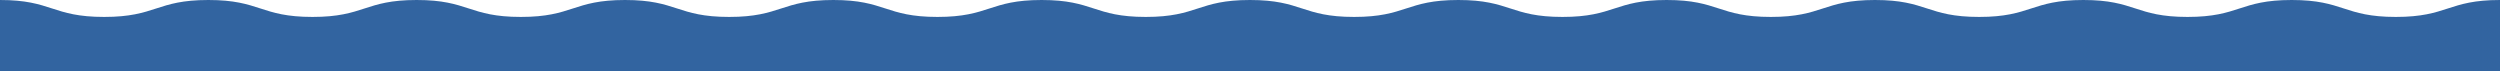 <?xml version="1.0" encoding="UTF-8"?>
<svg id="_レイヤー_1" data-name="レイヤー 1" xmlns="http://www.w3.org/2000/svg" viewBox="0 0 1224.18 35.01">
  <defs>
    <style>
      .cls-1 {
        fill: #3264a0;
      }
    </style>
  </defs>
  <path class="cls-1" d="M1173.18,8.29c-25.5,0-25.5-8.29-51.01-8.29s-25.5,8.29-51.01,8.29-25.5-8.29-51.01-8.29-25.5,8.29-51.01,8.29-25.5-8.29-51.01-8.29-25.5,8.29-51.01,8.29-25.5-8.29-51.01-8.29-25.5,8.29-51.01,8.29-25.5-8.29-51.01-8.29-25.5,8.29-51.01,8.29-25.5-8.29-51.01-8.29-25.5,8.29-51.01,8.29-25.5-8.29-51.01-8.29-25.5,8.29-51.01,8.29S433.56,0,408.06,0s-25.5,8.29-51.01,8.29S331.55,0,306.05,0s-25.5,8.29-51.01,8.29S229.53,0,204.03,0s-25.5,8.29-51.01,8.29S127.52,0,102.02,0s-25.5,8.29-51.01,8.29S25.5,0,0,0v35.01h1224.18V0c-25.5,0-25.5,8.29-51.01,8.29Z"/>
</svg>